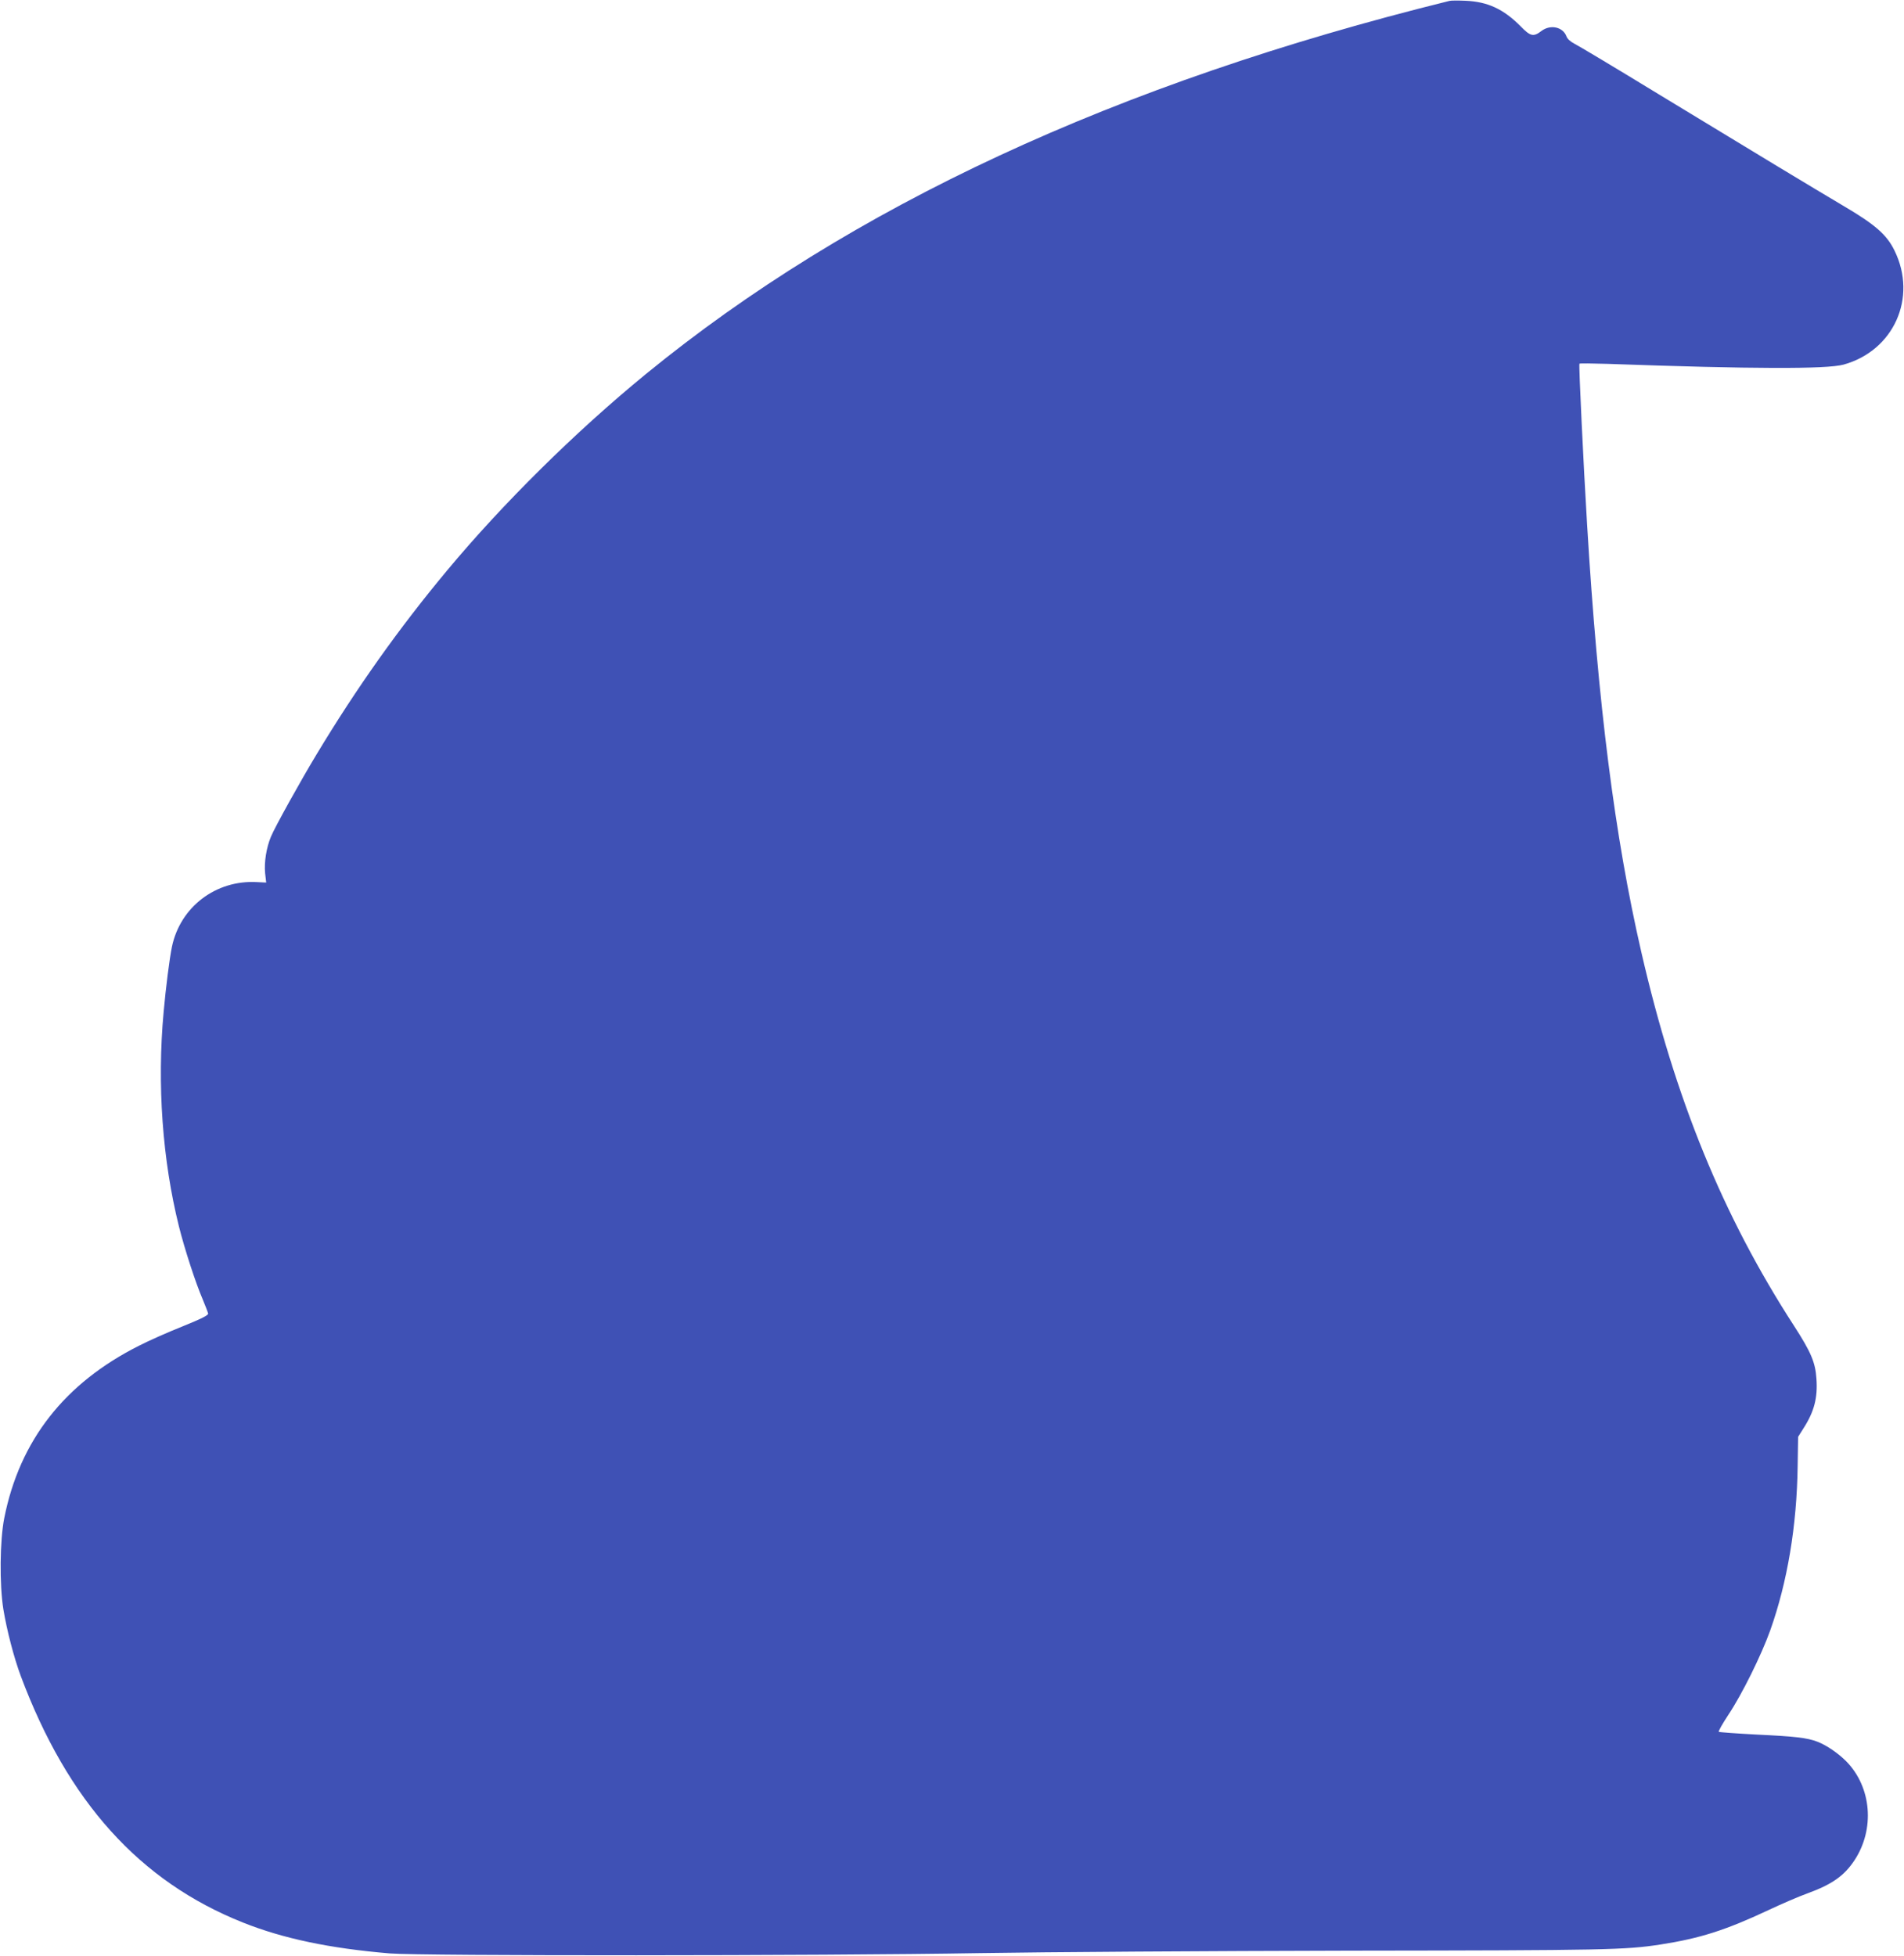 <?xml version="1.0" standalone="no"?>
<!DOCTYPE svg PUBLIC "-//W3C//DTD SVG 20010904//EN"
 "http://www.w3.org/TR/2001/REC-SVG-20010904/DTD/svg10.dtd">
<svg version="1.0" xmlns="http://www.w3.org/2000/svg"
 width="1246pt" height="1280pt" viewBox="0 0 1246 1280"
 preserveAspectRatio="xMidYMid meet">
<g transform="translate(0,1280) scale(0.1,-0.1)"
fill="#3f51b5" stroke="none">
<path d="M9485 12794 c-2181 -539 -3919 -1346 -5260 -2443 -459 -376 -934
-845 -1301 -1286 -314 -377 -590 -766 -851 -1199 -107 -177 -273 -476 -300
-541 -30 -72 -45 -167 -38 -239 l7 -61 -61 3 c-269 15 -502 -163 -556 -424
-16 -78 -40 -268 -54 -424 -44 -476 -8 -971 100 -1405 37 -148 110 -372 155
-476 18 -43 34 -85 36 -94 2 -11 -41 -33 -167 -84 -93 -37 -222 -94 -284 -126
-488 -245 -782 -620 -883 -1128 -29 -145 -32 -435 -6 -597 23 -139 69 -316
114 -437 307 -821 778 -1344 1454 -1613 263 -105 568 -169 960 -202 205 -17
2811 -16 3865 2 413 7 1502 14 2420 16 1686 2 1800 5 2030 40 259 40 428 94
705 224 85 40 200 90 256 110 162 59 242 115 309 216 136 205 113 480 -53 649
-53 53 -127 104 -188 128 -67 26 -147 35 -399 47 -132 7 -243 15 -247 18 -4 4
25 54 63 112 88 132 214 386 273 550 113 317 175 687 180 1077 l3 191 34 54
c71 110 95 201 86 326 -7 108 -36 175 -147 347 -465 718 -778 1483 -999 2445
-174 756 -284 1622 -355 2800 -23 377 -55 1041 -50 1050 1 3 85 2 186 -1 948
-34 1431 -35 1542 -5 329 91 485 438 334 746 -50 103 -126 170 -328 289 -216
128 -554 332 -1215 734 -280 171 -529 320 -552 331 -25 13 -46 31 -52 48 -23
62 -105 80 -164 35 -52 -40 -72 -35 -136 31 -111 112 -215 161 -361 167 -47 2
-94 2 -105 -1z"/>
</g>
</svg>
